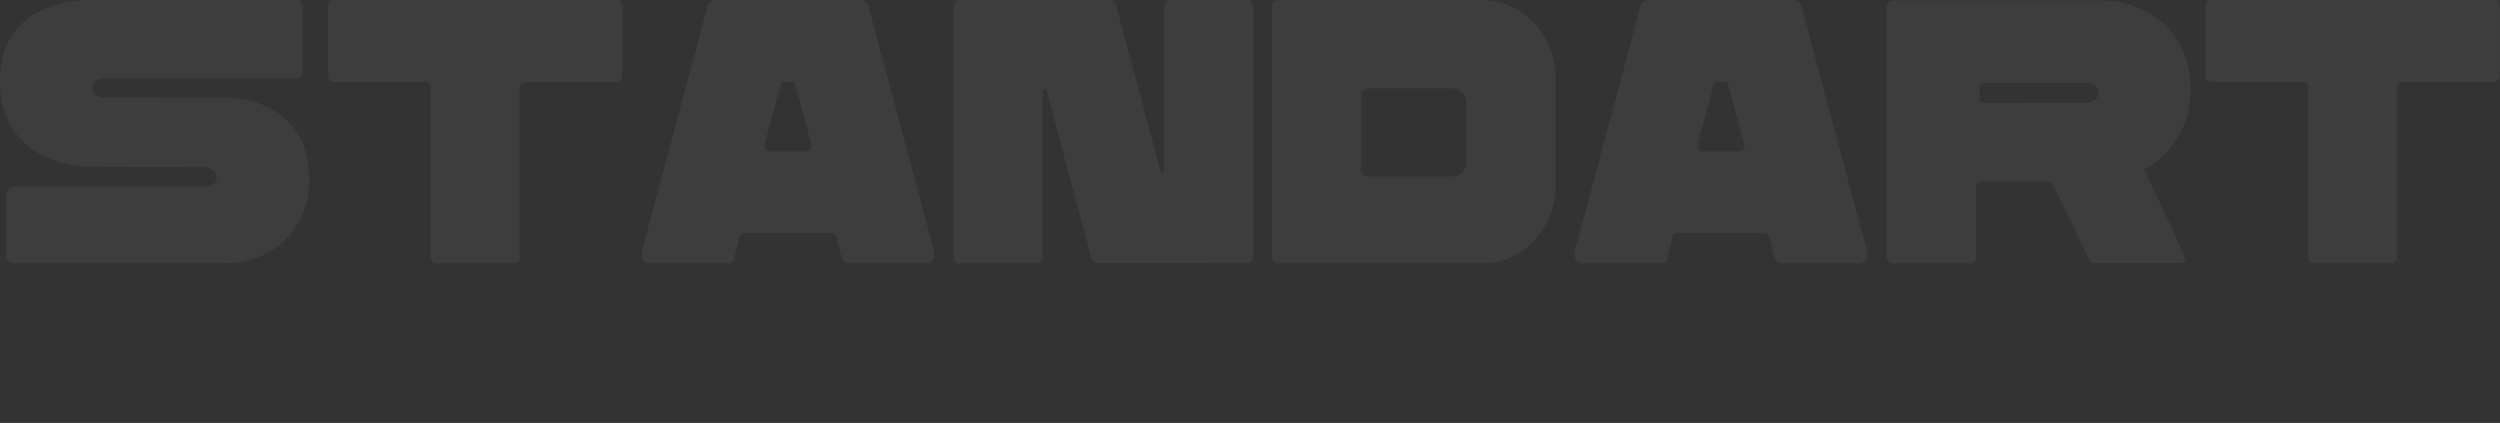 <?xml version="1.0" encoding="UTF-8"?> <svg xmlns="http://www.w3.org/2000/svg" viewBox="0 0 1200 203" fill="none"><rect x="0" y="0" width="1200" height="203" fill="#333333" stroke="none"/> <g opacity="0.05"> <path d="M6.502 126.431C5.057 126.431 3.974 125.768 3.251 124.444C3.01 124.083 2.89 123.48 2.89 122.638V93.739C2.89 92.656 3.251 91.692 3.974 90.849C4.816 90.007 5.84 89.585 7.044 89.585H98.255C100.181 89.585 101.626 89.164 102.589 88.321C103.553 87.478 104.034 86.394 104.034 85.07C104.034 83.745 103.492 82.661 102.409 81.819C101.445 80.855 100.061 80.374 98.255 80.374L43.348 80.012C35.521 79.892 28.296 78.327 21.674 75.316C15.172 72.306 9.934 67.731 5.96 61.59C1.987 55.449 0 48.044 0 39.374C0 26.009 4.094 16.135 12.282 9.753C20.47 3.251 30.825 0 43.348 0H142.866C143.589 0 144.191 0.301 144.673 0.903C145.154 1.505 145.395 2.228 145.395 3.07V34.497C145.395 35.34 145.154 36.063 144.673 36.665C144.191 37.267 143.589 37.568 142.866 37.568H50.211C48.284 37.568 46.84 37.989 45.876 38.832C44.913 39.675 44.431 40.759 44.431 42.083C44.431 43.408 44.913 44.552 45.876 45.515C46.96 46.358 48.405 46.779 50.211 46.779L107.647 46.96C119.688 46.96 129.501 50.392 137.087 57.255C144.673 63.998 148.466 73.872 148.466 86.876C148.466 94.341 146.659 101.084 143.047 107.105C139.555 113.125 134.679 117.881 128.417 121.373C122.276 124.745 115.353 126.431 107.647 126.431H6.502Z" fill="white"></path> <path d="M209.526 126.431C208.684 126.431 208.022 126.19 207.539 125.708C207.058 125.106 206.817 124.444 206.817 123.721V41.903C206.817 41.18 206.575 40.578 206.094 40.097C205.613 39.615 205.011 39.374 204.288 39.374H160.037C159.435 39.374 158.834 39.073 158.231 38.471C157.75 37.749 157.509 37.086 157.509 36.484V2.709C157.509 2.107 157.75 1.445 158.231 0.722C158.712 0.241 159.315 0 160.037 0H296.221C296.944 0 297.546 0.241 298.027 0.722C298.508 1.445 298.75 2.107 298.75 2.709V36.484C298.75 37.086 298.508 37.749 298.027 38.471C297.425 39.073 296.824 39.374 296.221 39.374H251.97C251.368 39.374 250.767 39.615 250.164 40.097C249.683 40.578 249.442 41.18 249.442 41.903V123.721C249.442 124.444 249.2 125.106 248.719 125.708C248.238 126.19 247.575 126.431 246.733 126.431H209.526Z" fill="white"></path> <path d="M312.121 126.431C310.677 126.431 309.532 125.889 308.69 124.805C307.967 123.721 307.726 122.457 307.967 121.012L339.575 3.07C339.815 2.107 340.297 1.385 341.02 0.903C341.862 0.301 342.765 0 343.729 0H412.724C413.686 0 414.589 0.301 415.433 0.903C416.276 1.505 416.757 2.228 416.878 3.07L448.486 121.012C448.847 122.457 448.606 123.721 447.763 124.805C446.919 125.889 445.777 126.431 444.332 126.431H408.028C407.064 126.431 406.161 126.19 405.319 125.708C404.596 125.106 404.114 124.323 403.874 123.36L401.345 113.607C401.224 113.125 400.923 112.704 400.442 112.343C399.96 111.981 399.418 111.801 398.817 111.801H357.636C357.034 111.801 356.492 111.981 356.011 112.343C355.528 112.704 355.228 113.125 355.108 113.607C354.866 114.691 354.625 115.594 354.385 116.316C354.144 117.039 353.963 117.701 353.844 118.303C353 121.434 352.518 123.541 352.399 124.624C352.037 125.828 351.193 126.431 349.87 126.431H312.121ZM387.077 72.607C387.919 72.607 388.581 72.306 389.063 71.704C389.545 70.982 389.664 70.139 389.425 69.176L381.658 40.458C381.537 39.735 381.056 39.374 380.213 39.374H376.24C375.517 39.374 375.035 39.735 374.795 40.458L367.028 69.176V69.898C367.028 70.62 367.209 71.283 367.57 71.885C368.051 72.366 368.654 72.607 369.376 72.607H387.077Z" fill="white"></path> <path d="M535.556 1.806L557.23 82.722C557.35 83.083 557.591 83.264 557.953 83.264C558.434 83.143 558.675 82.902 558.675 82.541V2.89C558.675 2.047 558.916 1.385 559.397 0.903C560 0.301 560.662 0 561.384 0H598.772C599.494 0 600.097 0.301 600.578 0.903C601.18 1.385 601.481 2.047 601.481 2.89V123.902C601.481 124.624 601.18 125.226 600.578 125.708C600.097 126.19 599.555 126.431 598.952 126.431L526.525 126.25C525.2 126.25 524.358 125.648 523.997 124.444L502.323 43.348C502.203 42.866 501.842 42.685 501.239 42.806C500.758 42.806 500.517 43.047 500.517 43.528V123.721C500.517 124.444 500.276 125.106 499.794 125.708C499.313 126.19 498.65 126.431 497.808 126.431H460.42C459.698 126.431 459.036 126.19 458.434 125.708C457.953 125.106 457.711 124.444 457.711 123.721V2.529C457.711 1.927 457.953 1.385 458.434 0.903C458.915 0.301 459.517 0 460.24 0H533.208C534.412 0 535.195 0.602 535.556 1.806Z" fill="white"></path> <path d="M613.889 126.431C612.926 126.431 612.083 126.13 611.36 125.527C610.759 124.805 610.457 123.962 610.457 122.999V3.432C610.457 2.468 610.759 1.686 611.36 1.084C612.083 0.361 612.926 0 613.889 0H711.06C717.562 0 723.522 1.686 728.94 5.057C734.359 8.308 738.634 12.763 741.764 18.423C745.015 23.962 746.641 30.102 746.641 36.845V89.766C746.641 96.388 745.015 102.529 741.764 108.188C738.634 113.727 734.359 118.182 728.94 121.554C723.522 124.805 717.562 126.431 711.06 126.431H613.889ZM697.513 84.708C699.2 84.708 700.645 84.106 701.848 82.902C703.173 81.578 703.835 79.952 703.835 78.026V49.308C703.835 47.381 703.173 45.756 701.848 44.431C700.645 43.107 699.2 42.445 697.513 42.445H656.694C655.732 42.445 654.888 42.806 654.166 43.528C653.565 44.13 653.263 44.913 653.263 45.876V81.277C653.263 82.24 653.565 83.083 654.166 83.805C654.888 84.407 655.732 84.708 656.694 84.708H697.513Z" fill="white"></path> <path d="M759.955 126.431C758.51 126.431 757.366 125.889 756.523 124.805C755.801 123.721 755.559 122.457 755.801 121.012L787.408 3.07C787.65 2.107 788.131 1.385 788.853 0.903C789.696 0.301 790.599 0 791.562 0H860.557C861.521 0 862.424 0.301 863.267 0.903C864.109 1.505 864.592 2.228 864.712 3.07L896.319 121.012C896.68 122.457 896.439 123.721 895.597 124.805C894.754 125.889 893.61 126.431 892.165 126.431H855.861C854.898 126.431 853.995 126.19 853.152 125.708C852.43 125.106 851.949 124.323 851.707 123.36L849.179 113.607C849.059 113.125 848.757 112.704 848.276 112.343C847.794 111.981 847.253 111.801 846.65 111.801H805.47C804.867 111.801 804.325 111.981 803.844 112.343C803.363 112.704 803.061 113.125 802.941 113.607C802.7 114.691 802.46 115.594 802.219 116.316C801.977 117.039 801.797 117.701 801.677 118.303C800.833 121.434 800.352 123.541 800.232 124.624C799.871 125.828 799.028 126.431 797.703 126.431H759.955ZM834.91 72.607C835.752 72.607 836.416 72.306 836.897 71.704C837.378 70.982 837.499 70.139 837.258 69.176L829.492 40.458C829.372 39.735 828.889 39.374 828.047 39.374H824.073C823.351 39.374 822.87 39.735 822.628 40.458L814.862 69.176V69.898C814.862 70.62 815.042 71.283 815.404 71.885C815.885 72.366 816.487 72.607 817.21 72.607H834.91Z" fill="white"></path> <path d="M908.615 126.431C907.773 126.431 907.05 126.13 906.448 125.527C905.845 124.925 905.545 124.203 905.545 123.36V3.251C905.545 2.408 905.845 1.686 906.448 1.084C907.05 0.482 907.773 0.181 908.615 0.181H1008.315C1016.02 0.181 1023.125 1.866 1029.627 5.238C1036.249 8.489 1041.548 13.366 1045.521 19.868C1049.495 26.37 1051.482 34.196 1051.482 43.348C1051.482 51.656 1049.434 59.181 1045.341 65.924C1041.247 72.667 1035.829 77.845 1029.085 81.457C1037.032 97.472 1043.595 111.62 1048.772 123.902L1048.953 124.444C1048.953 124.925 1048.772 125.347 1048.411 125.708C1048.05 126.069 1047.628 126.25 1047.147 126.25H1005.244C1004.04 126.25 1003.257 125.768 1002.896 124.805L985.376 88.501C985.015 87.538 984.232 87.056 983.028 87.056H951.421C950.337 87.056 949.495 87.598 948.892 88.682C948.651 88.923 948.531 89.404 948.531 90.127V123.36C948.531 123.842 948.411 124.323 948.17 124.805C947.689 125.889 946.786 126.431 945.46 126.431H908.615ZM1001.451 49.308C1003.257 49.308 1004.641 48.886 1005.605 48.044C1006.689 47.08 1007.231 45.876 1007.231 44.431C1007.231 43.107 1006.75 42.023 1005.786 41.18C1004.822 40.217 1003.377 39.735 1001.451 39.735H952.324C951.843 39.735 951.301 39.916 950.698 40.277C950.337 40.638 950.156 41.06 950.156 41.541V47.682C950.156 48.164 950.337 48.585 950.698 48.947C951.179 49.308 951.721 49.489 952.324 49.489L1001.451 49.308Z" fill="white"></path> <path d="M1110.661 126.431C1109.819 126.431 1109.155 126.19 1108.674 125.708C1108.193 125.106 1107.952 124.444 1107.952 123.721V41.903C1107.952 41.18 1107.71 40.578 1107.229 40.097C1106.748 39.615 1106.146 39.374 1105.423 39.374H1061.172C1060.57 39.374 1059.969 39.073 1059.366 38.471C1058.885 37.749 1058.644 37.086 1058.644 36.484V2.709C1058.644 2.107 1058.885 1.445 1059.366 0.722C1059.847 0.241 1060.45 0 1061.172 0H1197.356C1198.079 0 1198.681 0.241 1199.162 0.722C1199.643 1.445 1199.885 2.107 1199.885 2.709V36.484C1199.885 37.086 1199.643 37.749 1199.162 38.471C1198.56 39.073 1197.959 39.374 1197.356 39.374H1153.105C1152.503 39.374 1151.902 39.615 1151.299 40.097C1150.818 40.578 1150.577 41.18 1150.577 41.903V123.721C1150.577 124.444 1150.336 125.106 1149.854 125.708C1149.373 126.19 1148.71 126.431 1147.868 126.431H1110.661Z" fill="white"></path> </g> </svg> 